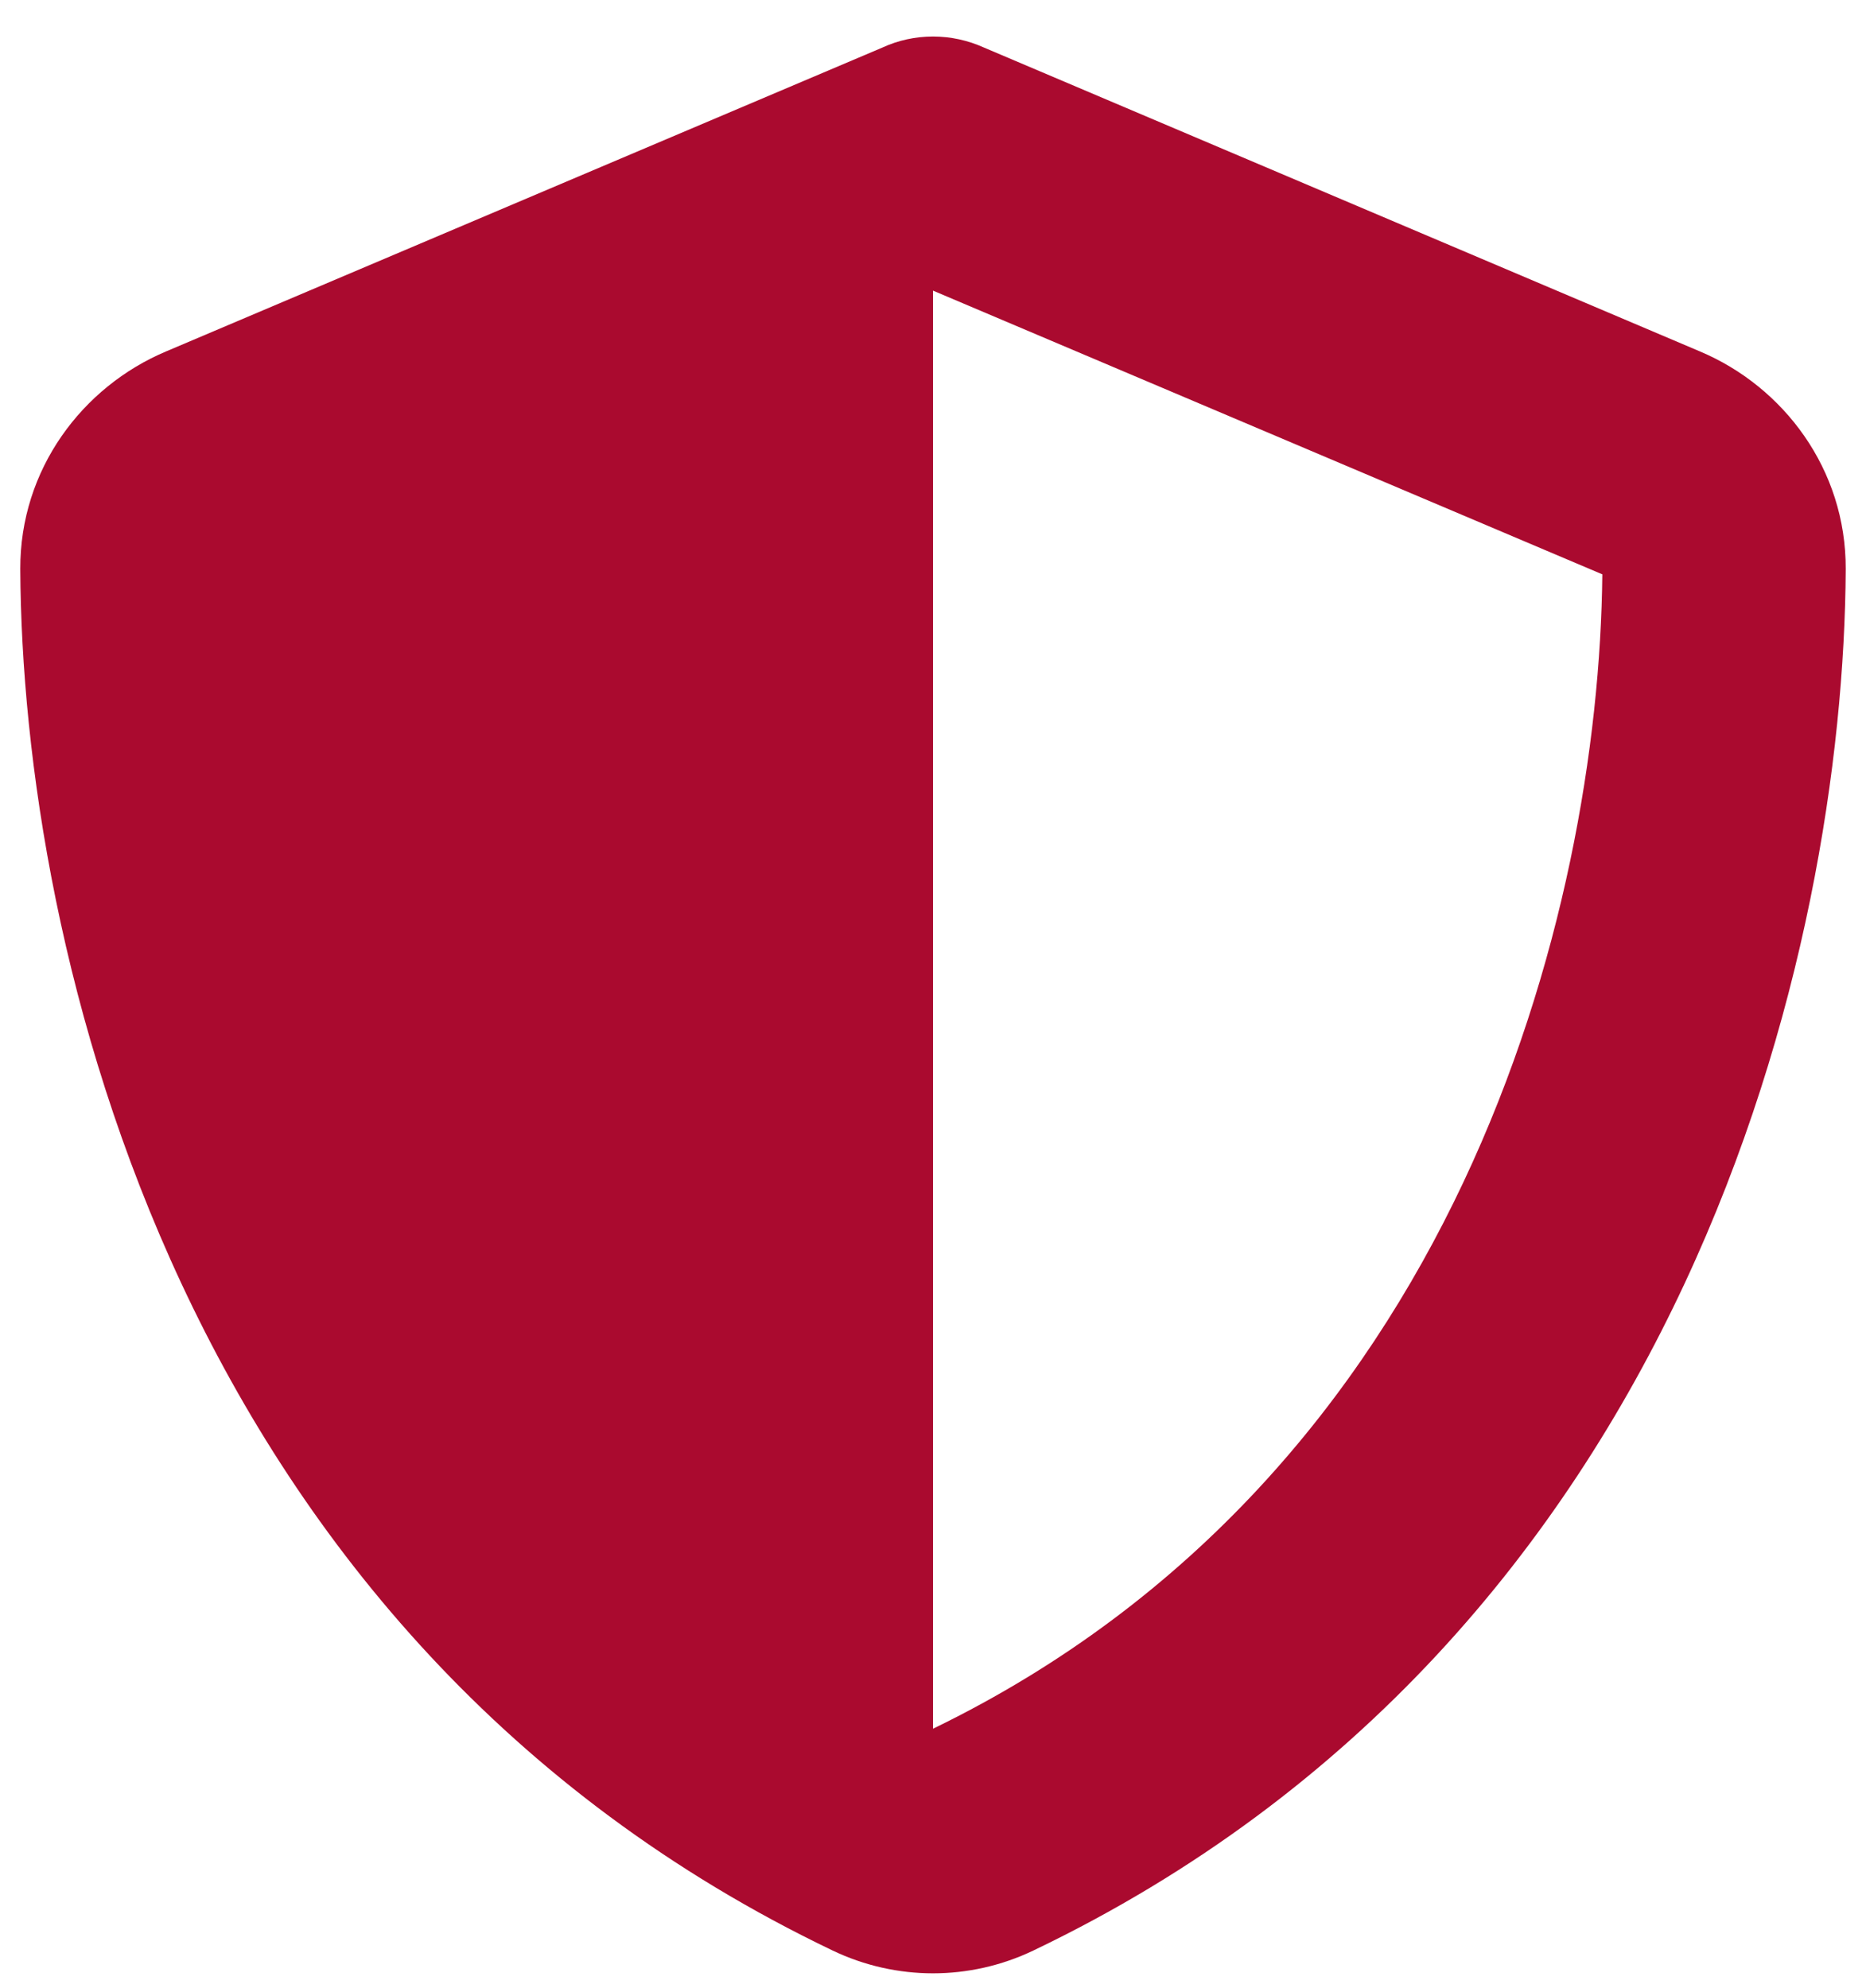 <svg width="46" height="49" viewBox="0 0 46 49" fill="none" xmlns="http://www.w3.org/2000/svg">
<path d="M23 0.9C23.431 0.9 23.863 0.994 24.256 1.172L41.909 8.663C43.972 9.534 45.509 11.569 45.5 14.025C45.453 23.325 41.628 40.341 25.475 48.075C23.909 48.825 22.091 48.825 20.525 48.075C4.372 40.341 0.547 23.325 0.5 14.025C0.491 11.569 2.028 9.534 4.091 8.663L21.753 1.172C22.137 0.994 22.569 0.9 23 0.9ZM23 7.163V42.609C35.938 36.337 39.416 22.472 39.5 14.156L23 7.163Z" fill="#AA0A2F"/>
</svg>
